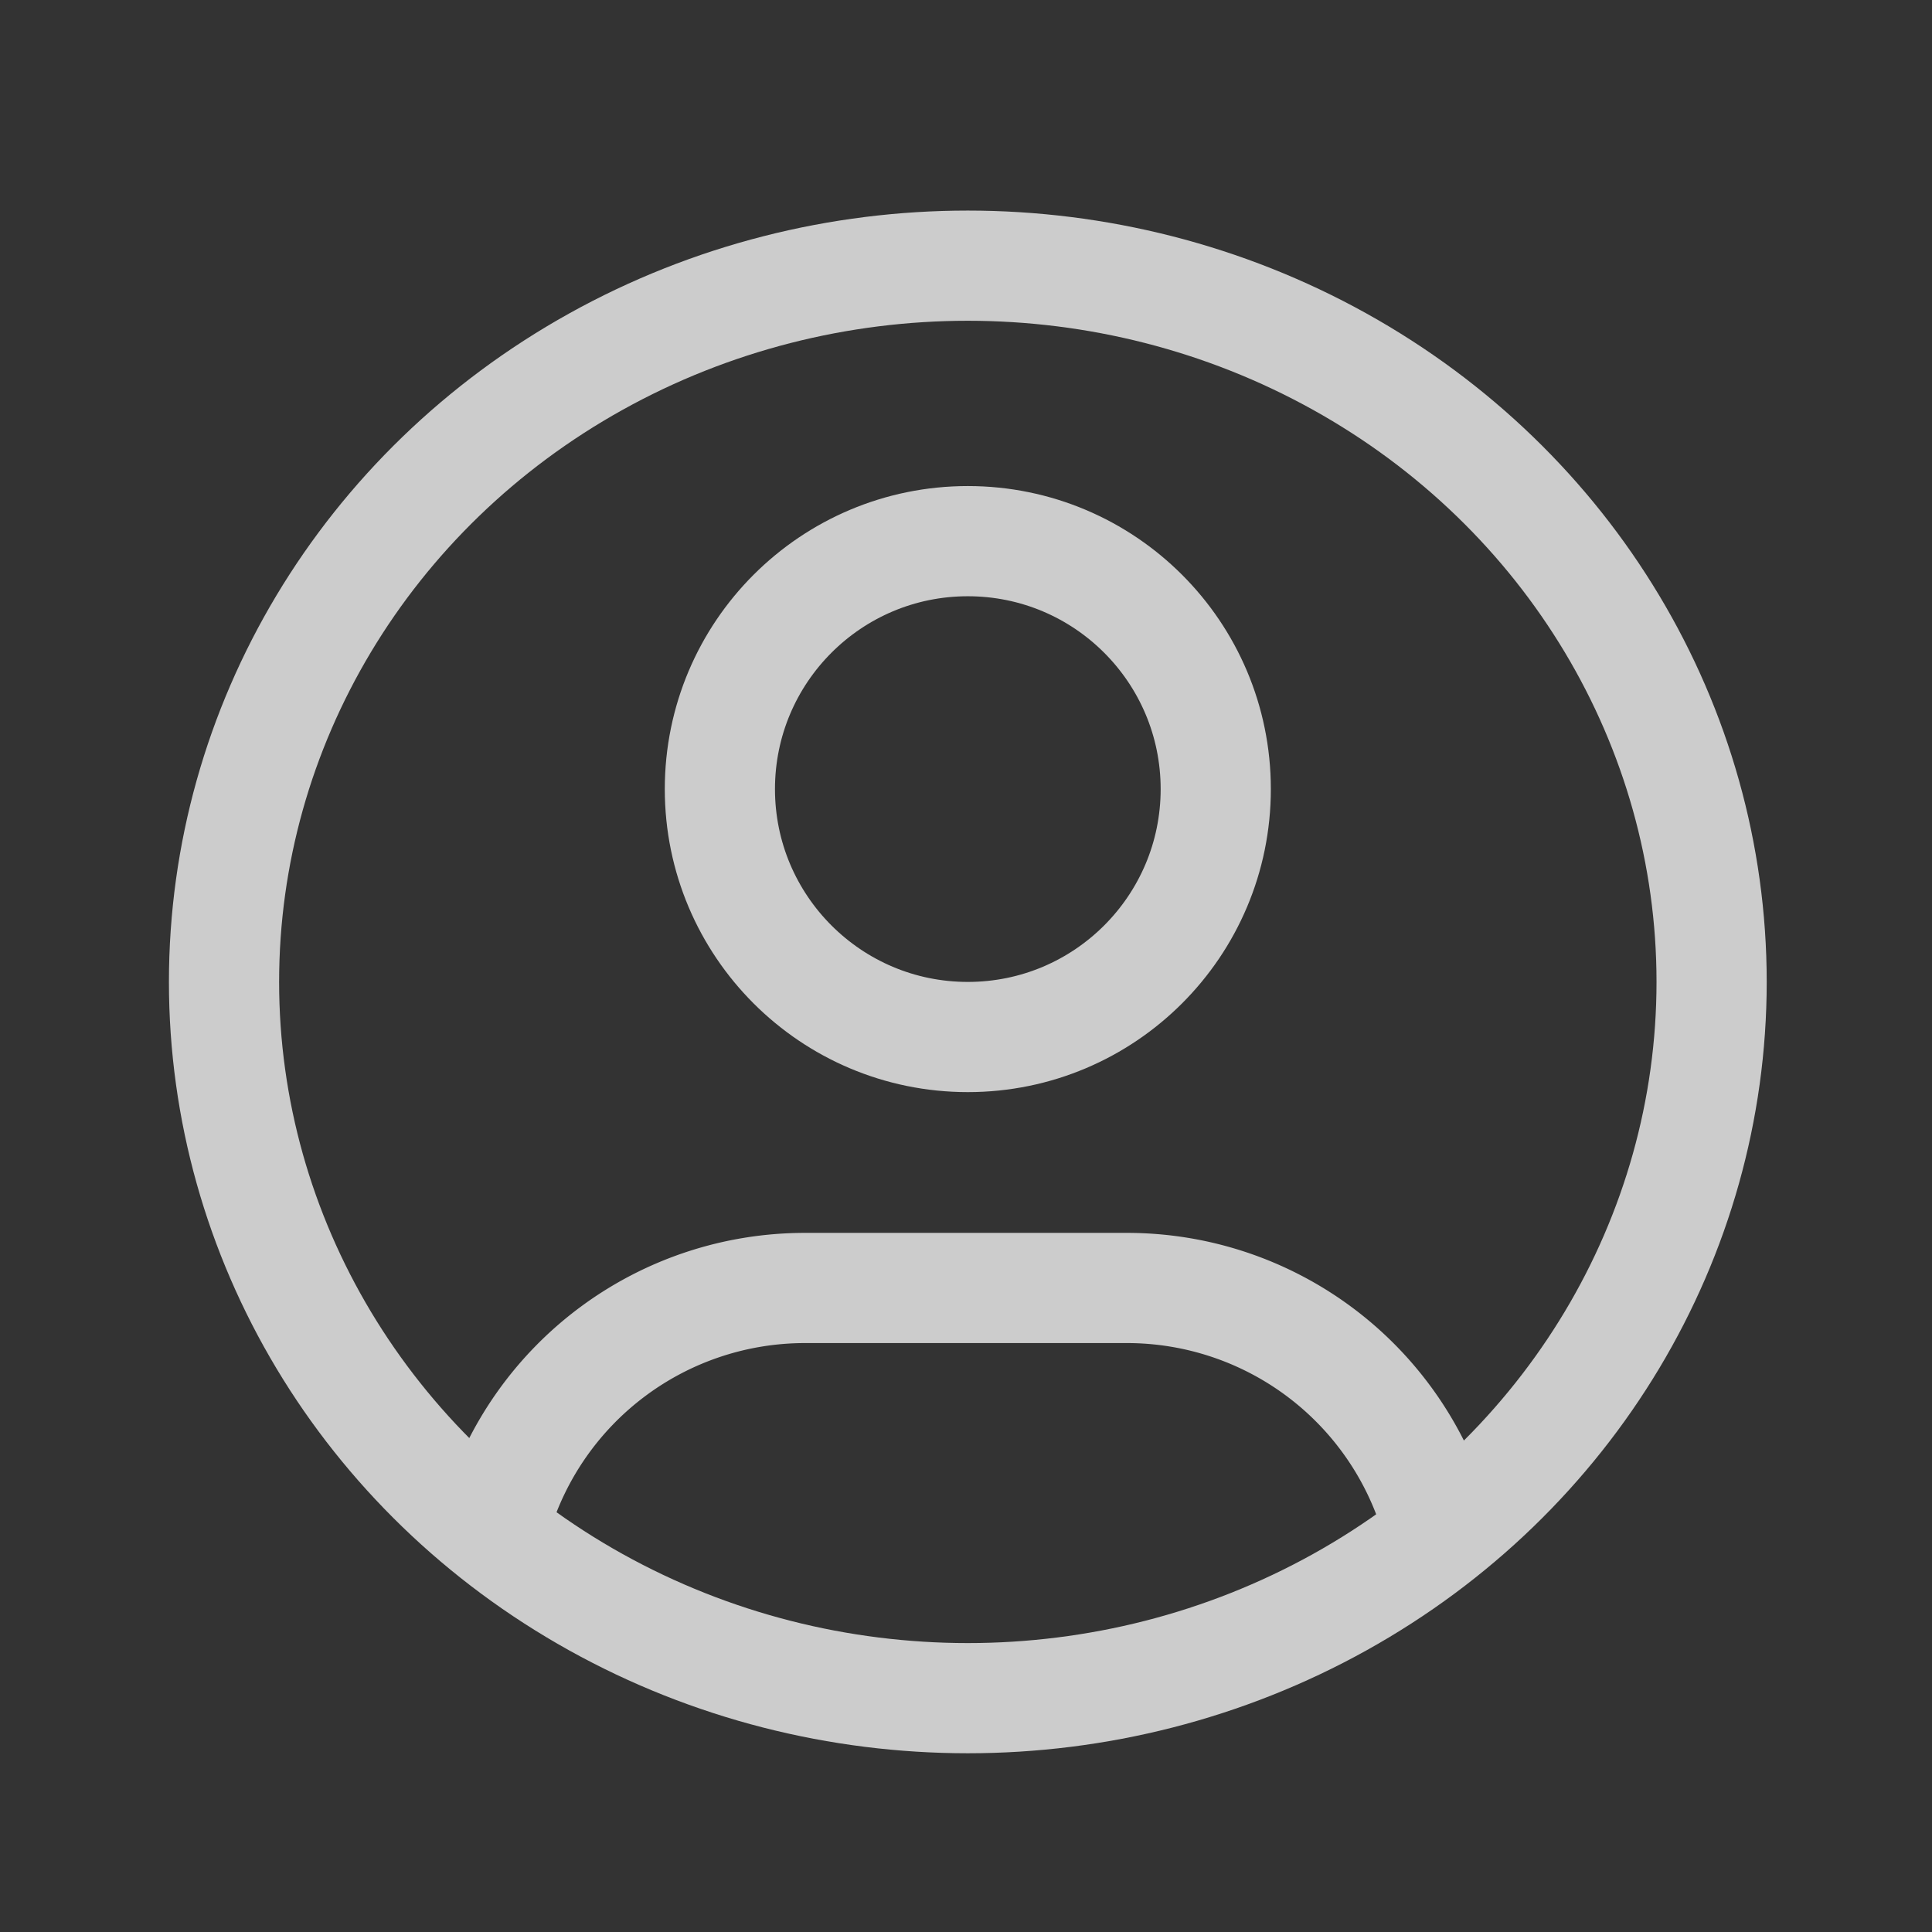 <svg xmlns="http://www.w3.org/2000/svg" width="35.066" height="35.066" viewBox="0 0 35.066 35.066">
  <rect x="0" y="0" width="35.066" height="35.066" fill="#333333" stroke="none"/>
  <defs>
    <style>
      .cls-1 {
        opacity: 0.75;
      }

      .cls-2, .cls-3 {
        fill: none;
      }

      .cls-3 {
        stroke: #fff;
        stroke-linecap: round;
        stroke-linejoin: round;
        stroke-width: 2px;
      }
    </style>
  </defs>
  <g id="user-circle" class="cls-1">
    <path id="Pfad_227" data-name="Pfad 227" class="cls-2" d="M0,0H35.066V35.066H0Z"/>
    <ellipse id="Ellipse_9" data-name="Ellipse 9" class="cls-3" cx="13.5" cy="13" rx="13.5" ry="13" transform="translate(4.066 4.822)"/>
    <circle id="Ellipse_10" data-name="Ellipse 10" class="cls-3" cx="4.5" cy="4.5" r="4.5" transform="translate(13.066 9.822)"/>
    <path id="Pfad_228" data-name="Pfad 228" class="cls-3" d="M6.168,20.163A5.844,5.844,0,0,1,11.767,16h5.844a5.844,5.844,0,0,1,5.6,4.171" transform="translate(2.844 7.377)"/>
  </g>
</svg>
